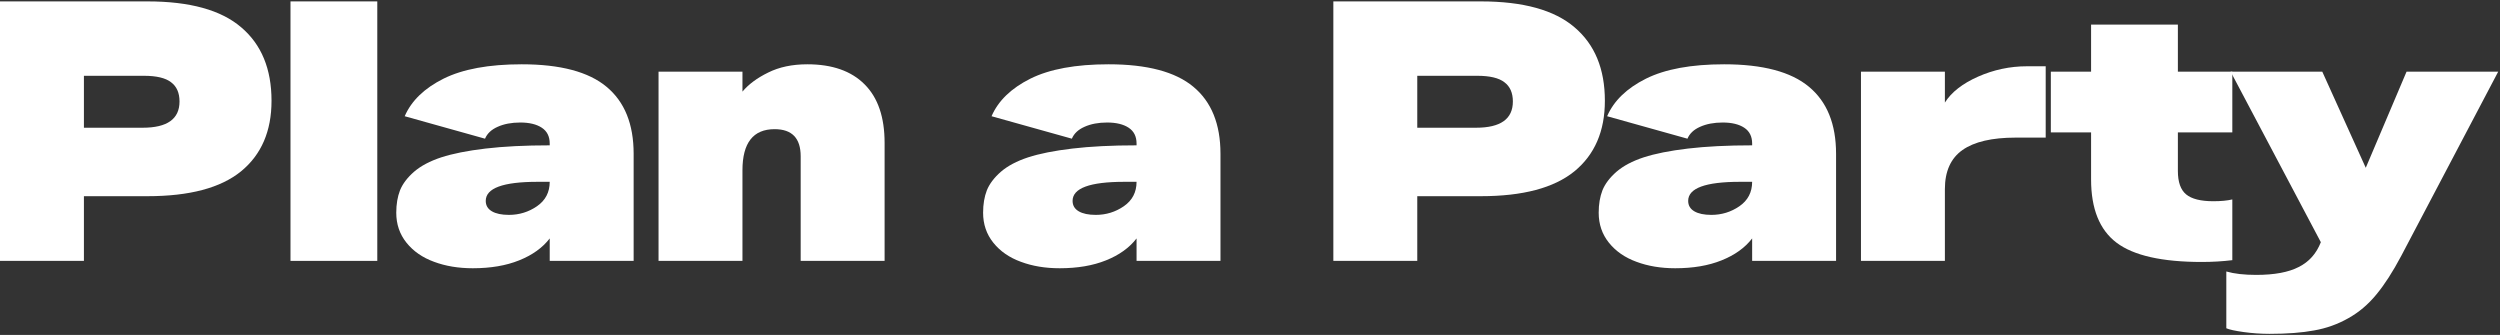 <svg width="948" height="127" viewBox="0 0 948 127" fill="none" xmlns="http://www.w3.org/2000/svg">
<rect x="0" y="0" width="948" height="127" fill="#333333" stroke="none"/>
<path d="M860.641 126.592C857.325 126.592 854.032 126.365 850.761 125.911C847.535 125.457 845.355 124.98 844.219 124.48V102.947C847.217 103.81 850.988 104.242 855.531 104.242C862.436 104.242 867.819 103.243 871.68 101.244C875.587 99.29 878.381 96.156 880.062 91.84L845.855 27.174H880.607L897.097 63.629L912.565 27.174H947.318L910.521 97.087C907.341 103.084 904.207 107.944 901.118 111.669C898.028 115.44 894.485 118.438 890.487 120.664C886.49 122.935 882.174 124.48 877.541 125.298C872.952 126.161 867.319 126.592 860.641 126.592Z" fill="white"/>
<path d="M846.498 75.623V98.655C842.773 99.109 838.911 99.337 834.914 99.337C819.832 99.337 809.065 96.906 802.615 92.045C796.164 87.185 792.939 79.189 792.939 68.059V50.206H777.675V27.174H792.939V9.321H825.851V27.174H846.498V50.206H825.851V64.857C825.851 69.036 826.896 71.989 828.986 73.715C831.075 75.442 834.505 76.305 839.275 76.305C842.182 76.305 844.59 76.078 846.498 75.623Z" fill="white"/>
<path d="M737.501 38.895C739.955 34.988 744.134 31.717 750.04 29.082C755.991 26.447 762.191 25.13 768.642 25.13H775.729V52.182H764.349C755.355 52.182 748.631 53.749 744.179 56.884C739.727 60.019 737.501 64.97 737.501 71.739V98.927H705.679V27.174H737.501V38.895Z" fill="white"/>
<path d="M609.424 44.073C611.968 38.213 616.875 33.466 624.143 29.832C631.457 26.198 641.337 24.38 653.785 24.38C668.412 24.38 679.133 27.22 685.948 32.898C692.807 38.577 696.237 47.049 696.237 58.315V98.927H664.415V90.41C661.689 93.953 657.828 96.724 652.831 98.723C647.879 100.722 642.019 101.721 635.25 101.721C629.799 101.721 624.893 100.904 620.531 99.268C616.17 97.678 612.695 95.27 610.106 92.045C607.516 88.82 606.222 85.026 606.222 80.665C606.222 77.44 606.699 74.601 607.653 72.148C608.652 69.695 610.424 67.355 612.968 65.129C615.557 62.903 618.987 61.086 623.257 59.678C627.573 58.27 633.16 57.157 640.02 56.339C646.925 55.521 655.057 55.112 664.415 55.112V54.431C664.415 51.751 663.415 49.752 661.417 48.434C659.418 47.117 656.692 46.458 653.24 46.458C649.923 46.458 647.061 47.003 644.654 48.094C642.291 49.139 640.701 50.638 639.884 52.591L609.424 44.073ZM640.156 76.168C640.156 77.894 640.929 79.212 642.473 80.12C644.018 81.029 646.175 81.483 648.947 81.483C652.853 81.483 656.397 80.393 659.577 78.212C662.802 75.986 664.415 72.897 664.415 68.945H659.781C646.698 68.945 640.156 71.353 640.156 76.168Z" fill="white"/>
<path d="M561.551 0.53C577.587 0.53 589.421 3.801 597.053 10.343C604.73 16.839 608.569 26.129 608.569 38.213C608.569 49.751 604.707 58.678 596.985 64.992C589.262 71.261 577.451 74.396 561.551 74.396H537.429V98.927H505.606V0.53H561.551ZM559.711 48.434C569.024 48.434 573.68 45.118 573.68 38.485C573.68 35.214 572.613 32.784 570.477 31.194C568.388 29.559 564.958 28.741 560.188 28.741H537.429V48.434H559.711Z" fill="white"/>
<path d="M375.993 44.073C378.537 38.213 383.443 33.466 390.711 29.832C398.025 26.198 407.906 24.38 420.353 24.38C434.981 24.38 445.702 27.22 452.516 32.898C459.375 38.577 462.805 47.049 462.805 58.315V98.927H430.983V90.41C428.257 93.953 424.396 96.724 419.399 98.723C414.447 100.722 408.587 101.721 401.818 101.721C396.367 101.721 391.461 100.904 387.1 99.268C382.739 97.678 379.264 95.27 376.674 92.045C374.085 88.82 372.79 85.026 372.79 80.665C372.79 77.44 373.267 74.601 374.221 72.148C375.22 69.695 376.992 67.355 379.536 65.129C382.125 62.903 385.555 61.086 389.826 59.678C394.141 58.27 399.729 57.157 406.588 56.339C413.493 55.521 421.625 55.112 430.983 55.112V54.431C430.983 51.751 429.984 49.752 427.985 48.434C425.986 47.117 423.26 46.458 419.808 46.458C416.492 46.458 413.63 47.003 411.222 48.094C408.86 49.139 407.27 50.638 406.452 52.591L375.993 44.073ZM406.725 76.168C406.725 77.894 407.497 79.212 409.041 80.12C410.586 81.029 412.744 81.483 415.515 81.483C419.422 81.483 422.965 80.393 426.145 78.212C429.37 75.986 430.983 72.897 430.983 68.945H426.349C413.266 68.945 406.725 71.353 406.725 76.168Z" fill="white"/>
<path d="M306.139 24.38C315.588 24.38 322.834 26.924 327.876 32.012C332.919 37.055 335.44 44.437 335.44 54.158V98.927H303.618V59.269C303.618 52.409 300.324 48.98 293.737 48.98C285.606 48.98 281.54 54.181 281.54 64.584V98.927H249.718V27.174H281.54V34.738C283.857 31.967 287.105 29.559 291.284 27.515C295.464 25.425 300.415 24.38 306.139 24.38Z" fill="white"/>
<path d="M153.463 44.073C156.007 38.213 160.914 33.466 168.182 29.832C175.496 26.198 185.376 24.38 197.824 24.38C212.451 24.38 223.172 27.22 229.987 32.898C236.846 38.577 240.276 47.049 240.276 58.315V98.927H208.454V90.41C205.728 93.953 201.867 96.724 196.87 98.723C191.918 100.722 186.058 101.721 179.289 101.721C173.838 101.721 168.932 100.904 164.571 99.268C160.209 97.678 156.734 95.27 154.145 92.045C151.555 88.82 150.261 85.026 150.261 80.665C150.261 77.44 150.738 74.601 151.692 72.148C152.691 69.695 154.463 67.355 157.007 65.129C159.596 62.903 163.026 61.086 167.296 59.678C171.612 58.27 177.199 57.157 184.059 56.339C190.964 55.521 199.096 55.112 208.454 55.112V54.431C208.454 51.751 207.454 49.752 205.456 48.434C203.457 47.117 200.731 46.458 197.279 46.458C193.962 46.458 191.1 47.003 188.693 48.094C186.33 49.139 184.74 50.638 183.923 52.591L153.463 44.073ZM184.195 76.168C184.195 77.894 184.968 79.212 186.512 80.12C188.057 81.029 190.215 81.483 192.986 81.483C196.892 81.483 200.436 80.393 203.616 78.212C206.841 75.986 208.454 72.897 208.454 68.945H203.82C190.737 68.945 184.195 71.353 184.195 76.168Z" fill="white"/>
<path d="M143.068 98.927H110.155V0.53H143.068V98.927Z" fill="white"/>
<path d="M55.944 0.53C71.98 0.53 83.814 3.801 91.446 10.343C99.124 16.839 102.962 26.129 102.962 38.213C102.962 49.751 99.101 58.678 91.378 64.992C83.655 71.261 71.844 74.396 55.944 74.396H31.822V98.927H0V0.53H55.944ZM54.105 48.434C63.417 48.434 68.074 45.118 68.074 38.485C68.074 35.214 67.006 32.784 64.871 31.194C62.781 29.559 59.352 28.741 54.582 28.741H31.822V48.434H54.105Z" fill="white"/>
</svg>

